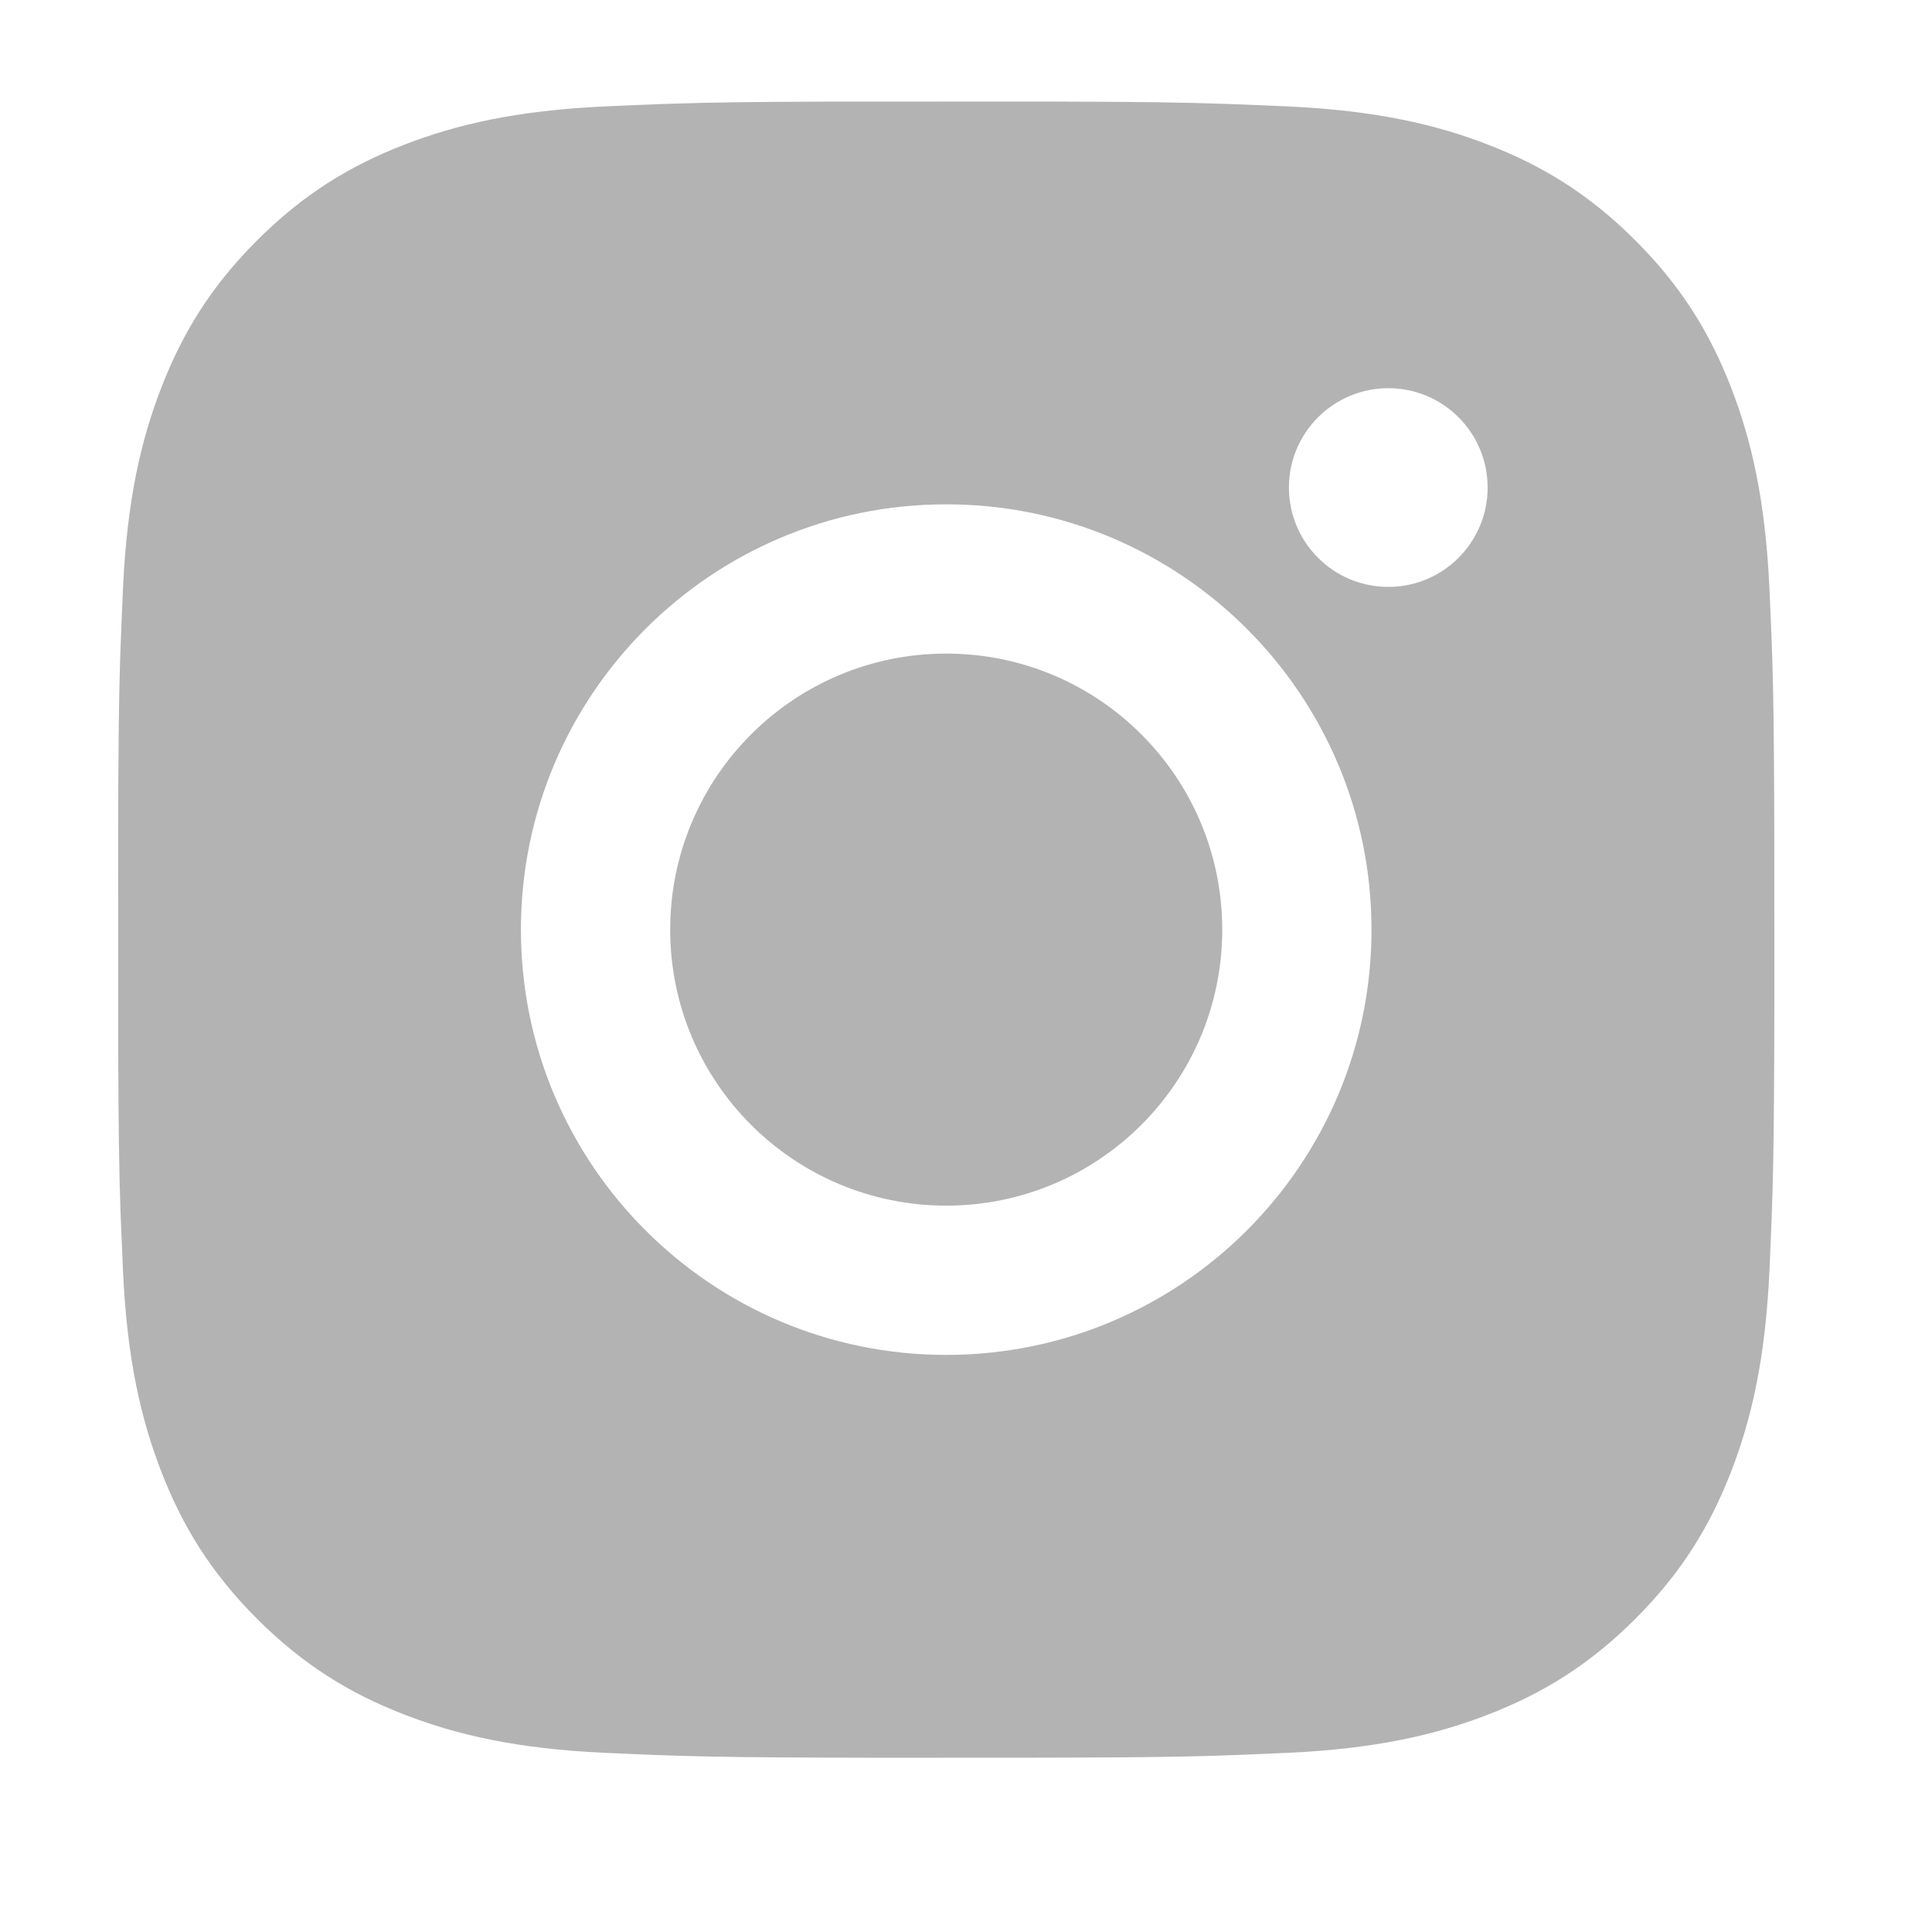 <?xml version="1.0" encoding="UTF-8"?> <svg xmlns="http://www.w3.org/2000/svg" xmlns:xlink="http://www.w3.org/1999/xlink" width="27px" height="27px" viewBox="0 0 27 27" version="1.1"><title>Group 41</title><g id="Design-1" stroke="none" stroke-width="1" fill="none" fill-rule="evenodd"><g id="Home" transform="translate(-981, -9205)" fill="#B3B3B3"><g id="Group-15" transform="translate(0, 8921)"><g id="Group-41" transform="translate(981.829, 284.684)"><path d="M16.306,0.768 L16.579,0.778 C16.762,0.785 16.951,0.794 17.166,0.803 C18.398,0.86 19.24,1.055 19.976,1.341 C20.737,1.637 21.382,2.033 22.026,2.676 C22.669,3.32 23.065,3.965 23.361,4.726 C23.647,5.462 23.842,6.304 23.899,7.536 C23.947,8.594 23.964,9.035 23.967,11.121 L23.968,13.199 C23.965,15.541 23.949,15.973 23.899,17.079 C23.842,18.311 23.647,19.153 23.361,19.889 C23.065,20.65 22.669,21.295 22.026,21.939 C21.382,22.582 20.737,22.978 19.976,23.274 C19.24,23.56 18.398,23.756 17.166,23.812 C16.108,23.86 15.667,23.877 13.581,23.88 L11.503,23.881 C9.161,23.878 8.729,23.862 7.623,23.812 C6.391,23.756 5.549,23.56 4.813,23.274 C4.052,22.978 3.407,22.582 2.763,21.939 C2.12,21.295 1.724,20.65 1.428,19.889 C1.142,19.153 0.946,18.311 0.89,17.079 C0.881,16.864 0.872,16.675 0.865,16.492 L0.854,16.22 C0.836,15.676 0.827,15.105 0.823,13.996 L0.822,10.909 C0.825,9.718 0.833,9.097 0.849,8.55 L0.857,8.333 C0.866,8.083 0.877,7.834 0.89,7.536 C0.946,6.304 1.142,5.462 1.428,4.726 C1.724,3.965 2.12,3.32 2.763,2.676 C3.407,2.033 4.052,1.637 4.813,1.341 C5.549,1.055 6.391,0.86 7.623,0.803 C7.921,0.79 8.17,0.779 8.42,0.77 L8.637,0.763 C9.142,0.747 9.71,0.739 10.731,0.736 L13.794,0.735 C15.097,0.738 15.717,0.747 16.306,0.768 Z M12.395,6.364 C9.112,6.364 6.451,9.025 6.451,12.308 C6.451,15.59 9.112,18.251 12.395,18.251 C15.677,18.251 18.338,15.59 18.338,12.308 C18.338,9.025 15.677,6.364 12.395,6.364 Z M12.395,8.45 C14.525,8.45 16.252,10.177 16.252,12.308 C16.252,14.438 14.525,16.165 12.395,16.165 C10.264,16.165 8.537,14.438 8.537,12.308 C8.537,10.177 10.264,8.45 12.395,8.45 Z M18.573,4.741 C17.806,4.741 17.184,5.363 17.184,6.129 C17.184,6.896 17.806,7.518 18.573,7.518 C19.34,7.518 19.961,6.896 19.961,6.129 C19.961,5.363 19.34,4.741 18.573,4.741 Z" id="Combined-Shape"></path></g></g></g></g></svg> 